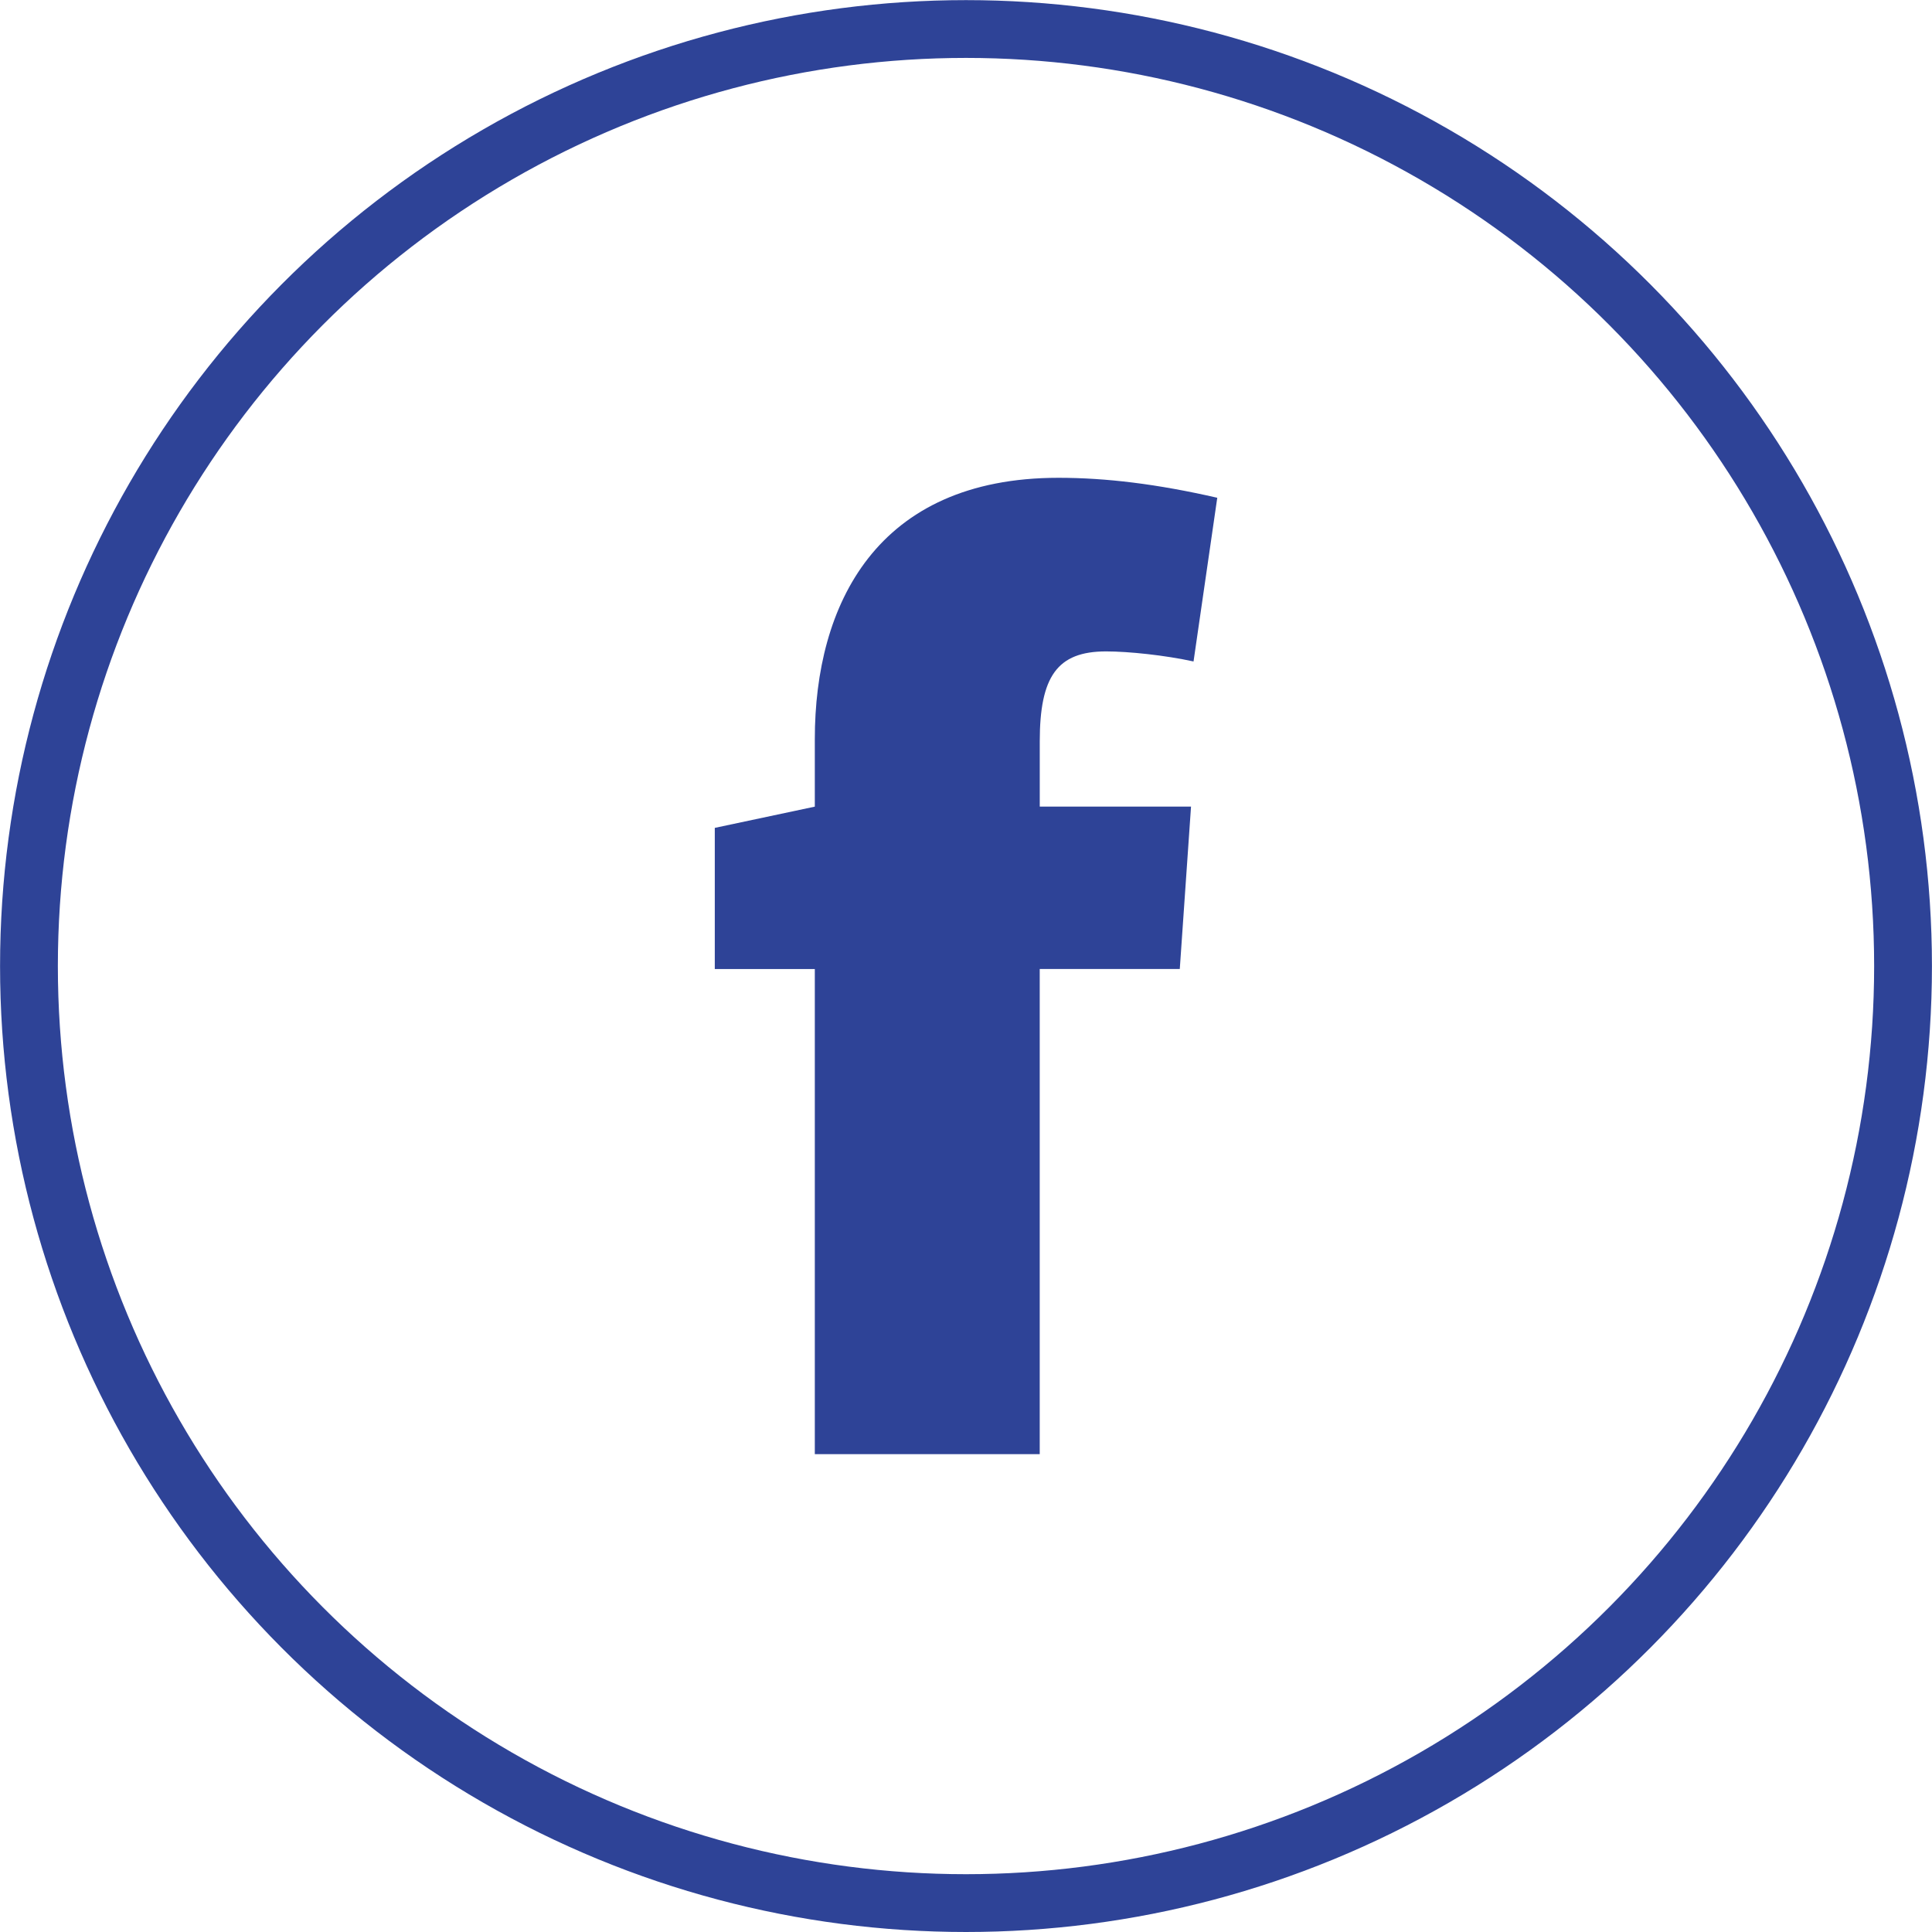 <?xml version="1.0" encoding="utf-8"?>
<!-- Generator: Adobe Illustrator 16.0.0, SVG Export Plug-In . SVG Version: 6.00 Build 0)  -->
<!DOCTYPE svg PUBLIC "-//W3C//DTD SVG 1.1//EN" "http://www.w3.org/Graphics/SVG/1.1/DTD/svg11.dtd">
<svg version="1.1" id="Vrstva_1" xmlns="http://www.w3.org/2000/svg" xmlns:xlink="http://www.w3.org/1999/xlink" x="0px" y="0px"
	 width="66.848px" height="66.848px" viewBox="0 0 66.848 66.848" enable-background="new 0 0 66.848 66.848" xml:space="preserve">
<g>
	<defs>
		<rect id="SVGID_1_" width="66.848" height="66.848"/>
	</defs>
	<clipPath id="SVGID_2_">
		<use xlink:href="#SVGID_1_"  overflow="visible"/>
	</clipPath>
	
		<circle clip-path="url(#SVGID_2_)" fill="none" stroke="#2E4397" stroke-width="2" stroke-miterlimit="10" cx="33.424" cy="33.426" r="32.422"/>
	<path clip-path="url(#SVGID_2_)" fill="#2E4397" d="M28.192,50.315h7.783V33.528h4.846l0.389-5.619h-5.234v-2.252
		c0-2.252,0.605-3.118,2.293-3.118c0.778,0,2.033,0.131,3.028,0.348l0.821-5.664c-2.076-0.476-3.85-0.691-5.494-0.691
		c-6.313,0-8.431,4.409-8.431,9.04v2.338l-3.461,0.735v4.884h3.461V50.315z"/>
</g>
</svg>
